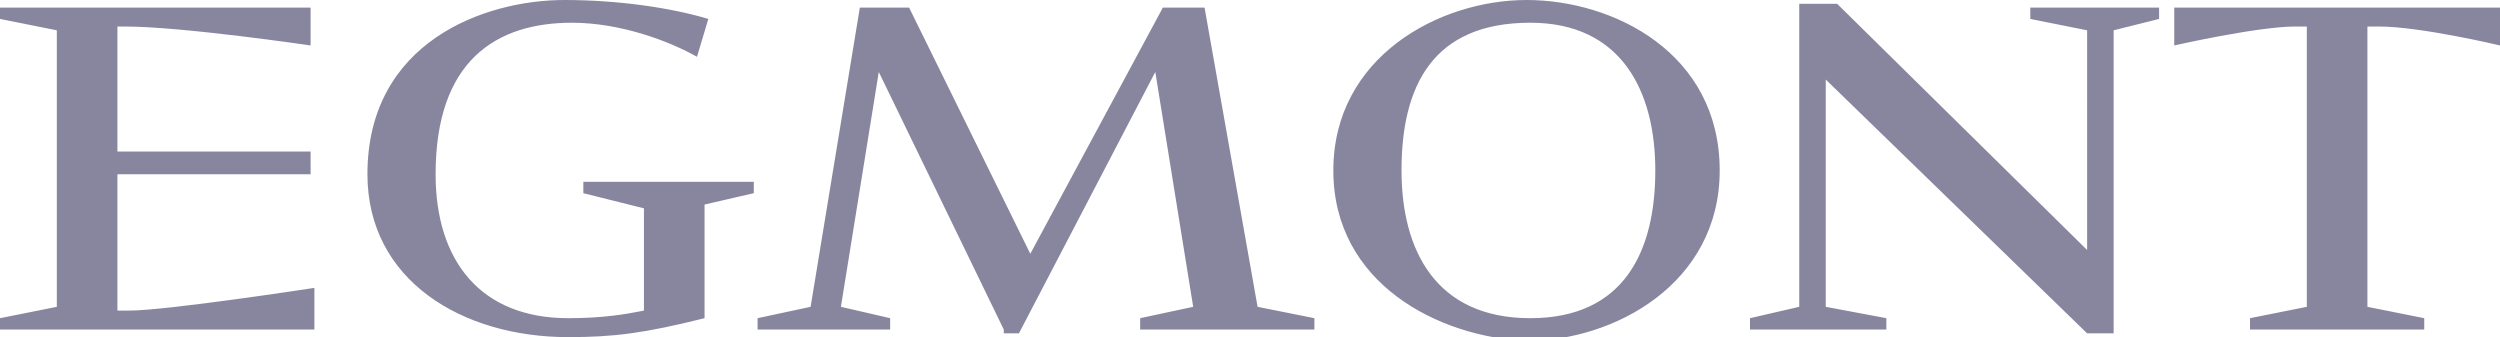 <svg xmlns="http://www.w3.org/2000/svg" xml:space="preserve" viewBox="0 0 66 8.9"><path d="M37 4.5c0 2.1.9 3.9 3.4 3.9s3.3-1.8 3.3-3.9S42.8.6 40.4.6C37.8.6 37 2.3 37 4.5m-1.8 0c0-3 2.8-4.5 5.1-4.5s5.1 1.4 5.1 4.5c0 3-2.8 4.5-5.1 4.5-2.3-.1-5.1-1.5-5.1-4.5m-8.7 4.2-3.3-6.8-1 6.2 1.3.3v.3H20v-.3l1.4-.3L22.7.2H24l3.2 6.5L30.7.2h1.1l1.4 7.9 1.5.3v.3h-4.6v-.3l1.4-.3-1-6.2-3.6 6.9h-.4zm21-8.6h1l6.6 6.5V.8L53.6.5V.2H57v.3l-1.2.3v8h-.7l-6.9-6.7v6l1.6.3v.3h-3.6v-.3l1.3-.3zM3.1 8.2V4.6h5.1V4H3.1V.7h.2c1.5 0 4.9.5 4.9.5v-1H0v.3l1.5.3v7.3L0 8.4v.3h8.3V7.6s-3.9.6-4.9.6zm12.3-3.4v.3l1.6.4v2.7c-.5.1-1.1.2-2 .2-2.3 0-3.5-1.5-3.5-3.8 0-3 1.6-4 3.6-4 1.3 0 2.6.5 3.3.9l.3-1c-1-.3-2.4-.5-3.8-.5-2.1 0-5.2 1.1-5.2 4.6 0 2.8 2.5 4.3 5.3 4.3 1.2 0 2-.1 3.6-.5v-3l1.3-.3v-.3zM66 .2v1S63.9.7 62.8.7h-.3v7.4l1.5.3v.3h-4.6v-.3l1.5-.3V.7h-.3c-1 0-3.2.5-3.2.5v-1z" style="fill:#88869F"/></svg>